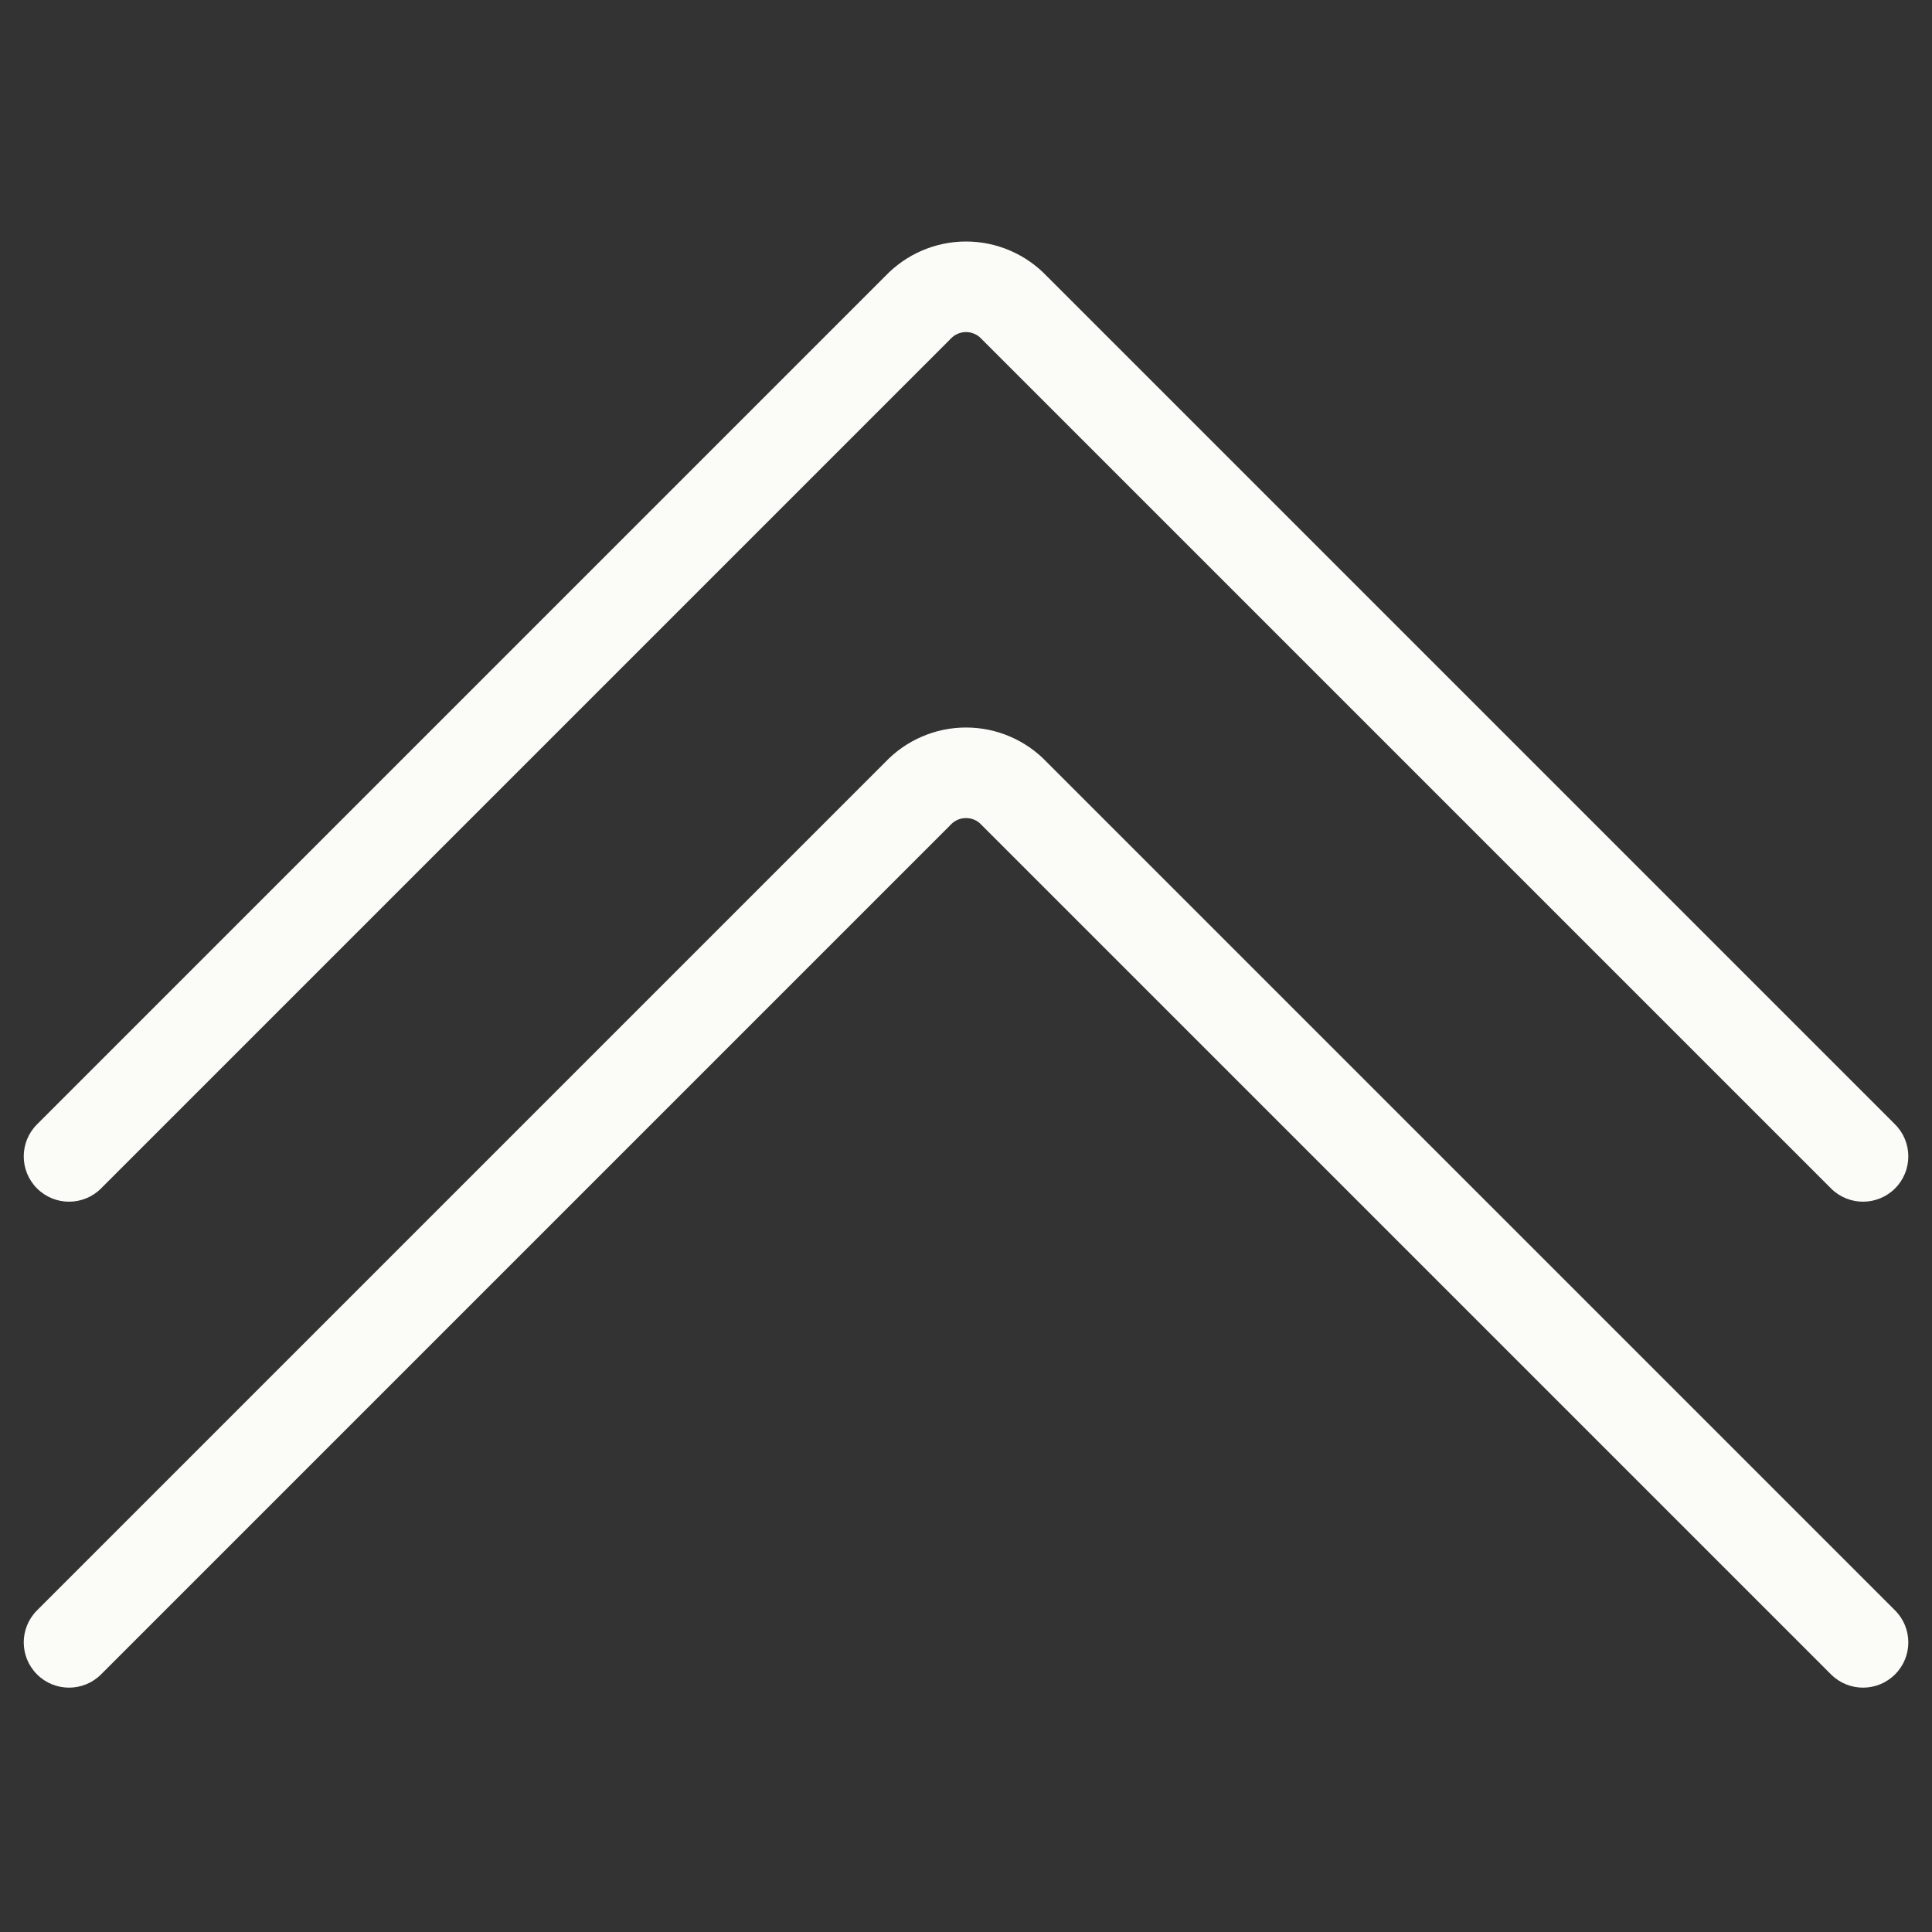 <svg width="32" height="32" viewBox="0 0 32 32" fill="none" xmlns="http://www.w3.org/2000/svg">
<rect x="0" y="0" width="32" height="32" fill="#333333" stroke="none"/>
<path fill-rule="evenodd" clip-rule="evenodd" d="M1.674 27.733C1.381 28.026 0.906 28.026 0.613 27.733C0.32 27.44 0.32 26.966 0.613 26.673L14.663 12.623C14.834 12.443 15.039 12.3 15.267 12.202C15.498 12.101 15.748 12.05 16 12.05C16.253 12.05 16.503 12.101 16.734 12.202C16.962 12.3 17.167 12.443 17.338 12.623L31.388 26.673C31.681 26.966 31.681 27.44 31.388 27.733C31.095 28.026 30.62 28.026 30.327 27.733L16.27 13.676L16.262 13.668L16.253 13.659C16.221 13.624 16.182 13.597 16.138 13.578C16.095 13.559 16.048 13.55 16 13.55C15.953 13.55 15.906 13.559 15.862 13.578C15.819 13.597 15.78 13.624 15.747 13.659C15.742 13.665 15.736 13.671 15.731 13.676L1.674 27.733ZM1.674 19.684C1.381 19.977 0.906 19.977 0.613 19.684C0.32 19.391 0.32 18.916 0.613 18.623L14.663 4.573C14.834 4.394 15.039 4.251 15.267 4.152C15.498 4.052 15.748 4 16 4C16.253 4 16.503 4.052 16.734 4.152C16.962 4.251 17.167 4.394 17.338 4.573L31.388 18.623C31.681 18.916 31.681 19.391 31.388 19.684C31.095 19.977 30.62 19.977 30.327 19.684L16.27 5.627L16.262 5.619L16.253 5.61C16.221 5.575 16.182 5.547 16.138 5.529C16.095 5.51 16.048 5.5 16 5.5C15.953 5.5 15.906 5.51 15.862 5.529C15.819 5.547 15.78 5.575 15.747 5.61C15.745 5.612 15.742 5.615 15.739 5.618C15.736 5.621 15.733 5.624 15.731 5.627L1.674 19.684Z" fill="#FBFBF8"/>
</svg>
